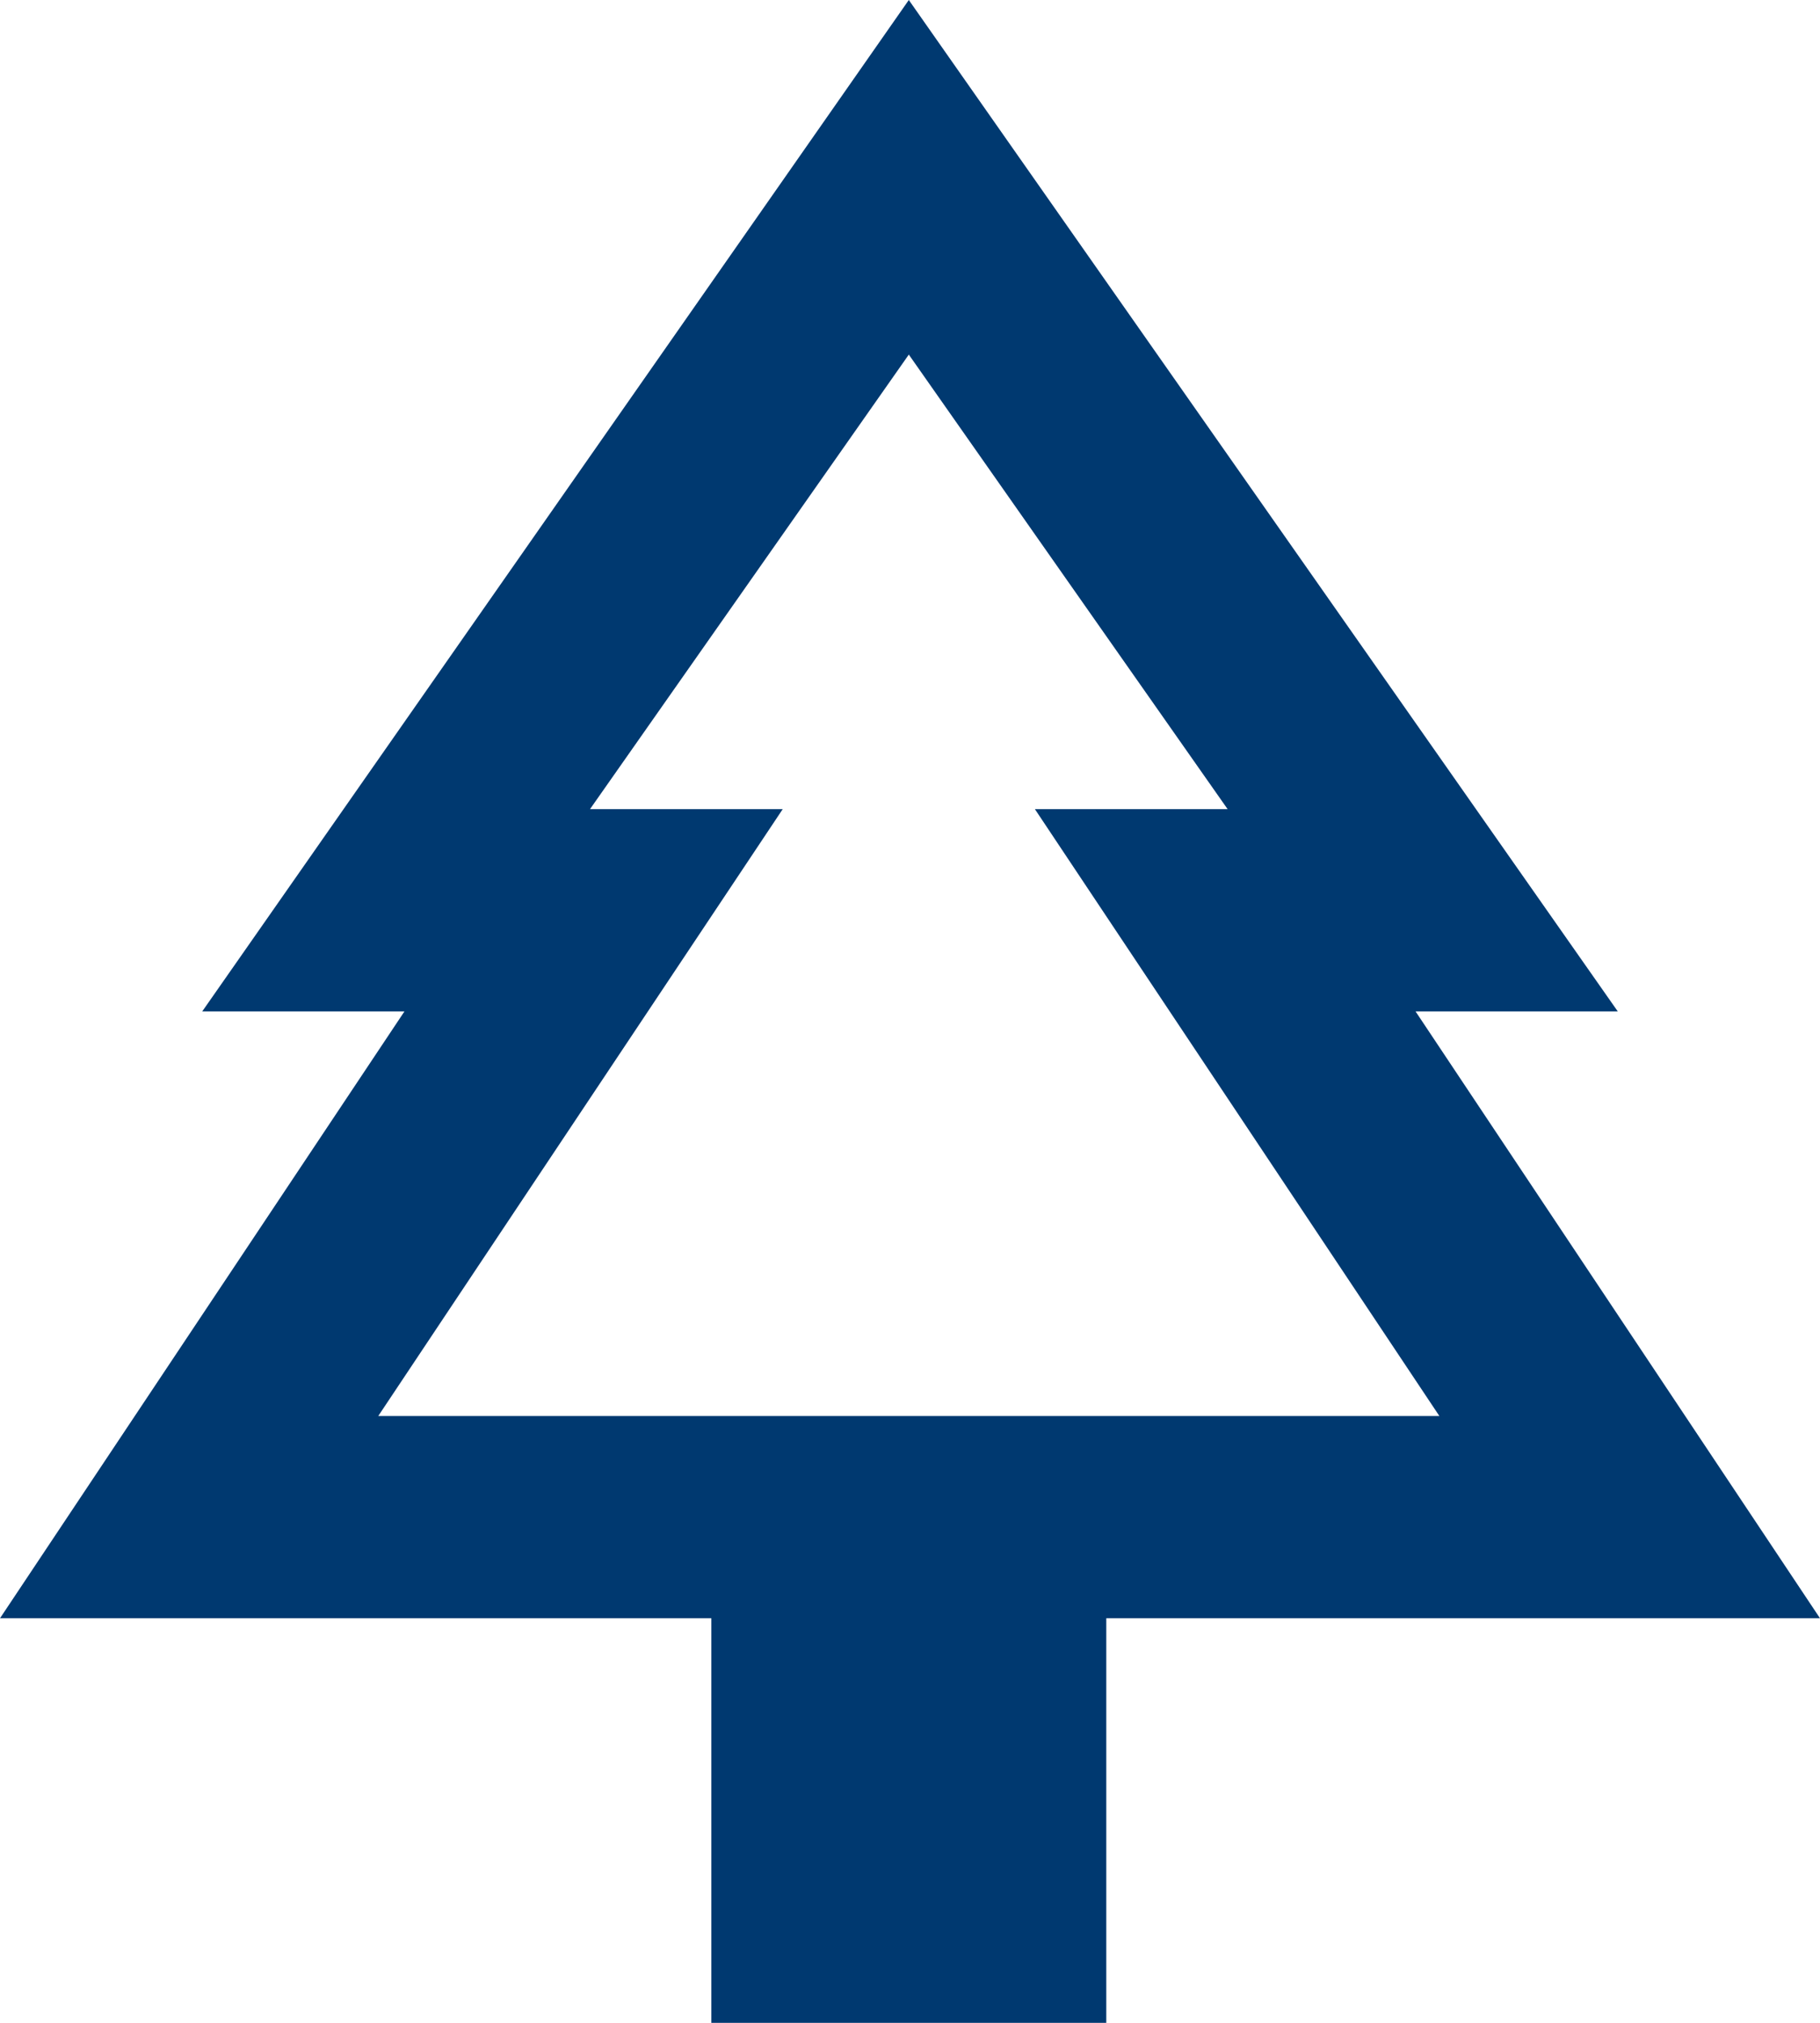 <?xml version="1.0" encoding="UTF-8"?> <svg xmlns="http://www.w3.org/2000/svg" id="Layer_2" version="1.1" viewBox="0 0 76.5 85"><defs><style> .st0 { fill: #003970; } </style></defs><path class="st0" d="M46.5,85h-16.6v-17H0l17-25.5h-8.5L38.2,0l29.8,42.5h-8.5l17,25.5h-30v17ZM15.9,59.5h17-8.1,26.8-8.1,17H15.9ZM15.9,59.5h44.6l-17-25.5h8.1l-13.4-19.1-13.4,19.1h8.1l-17,25.5Z"></path></svg> 